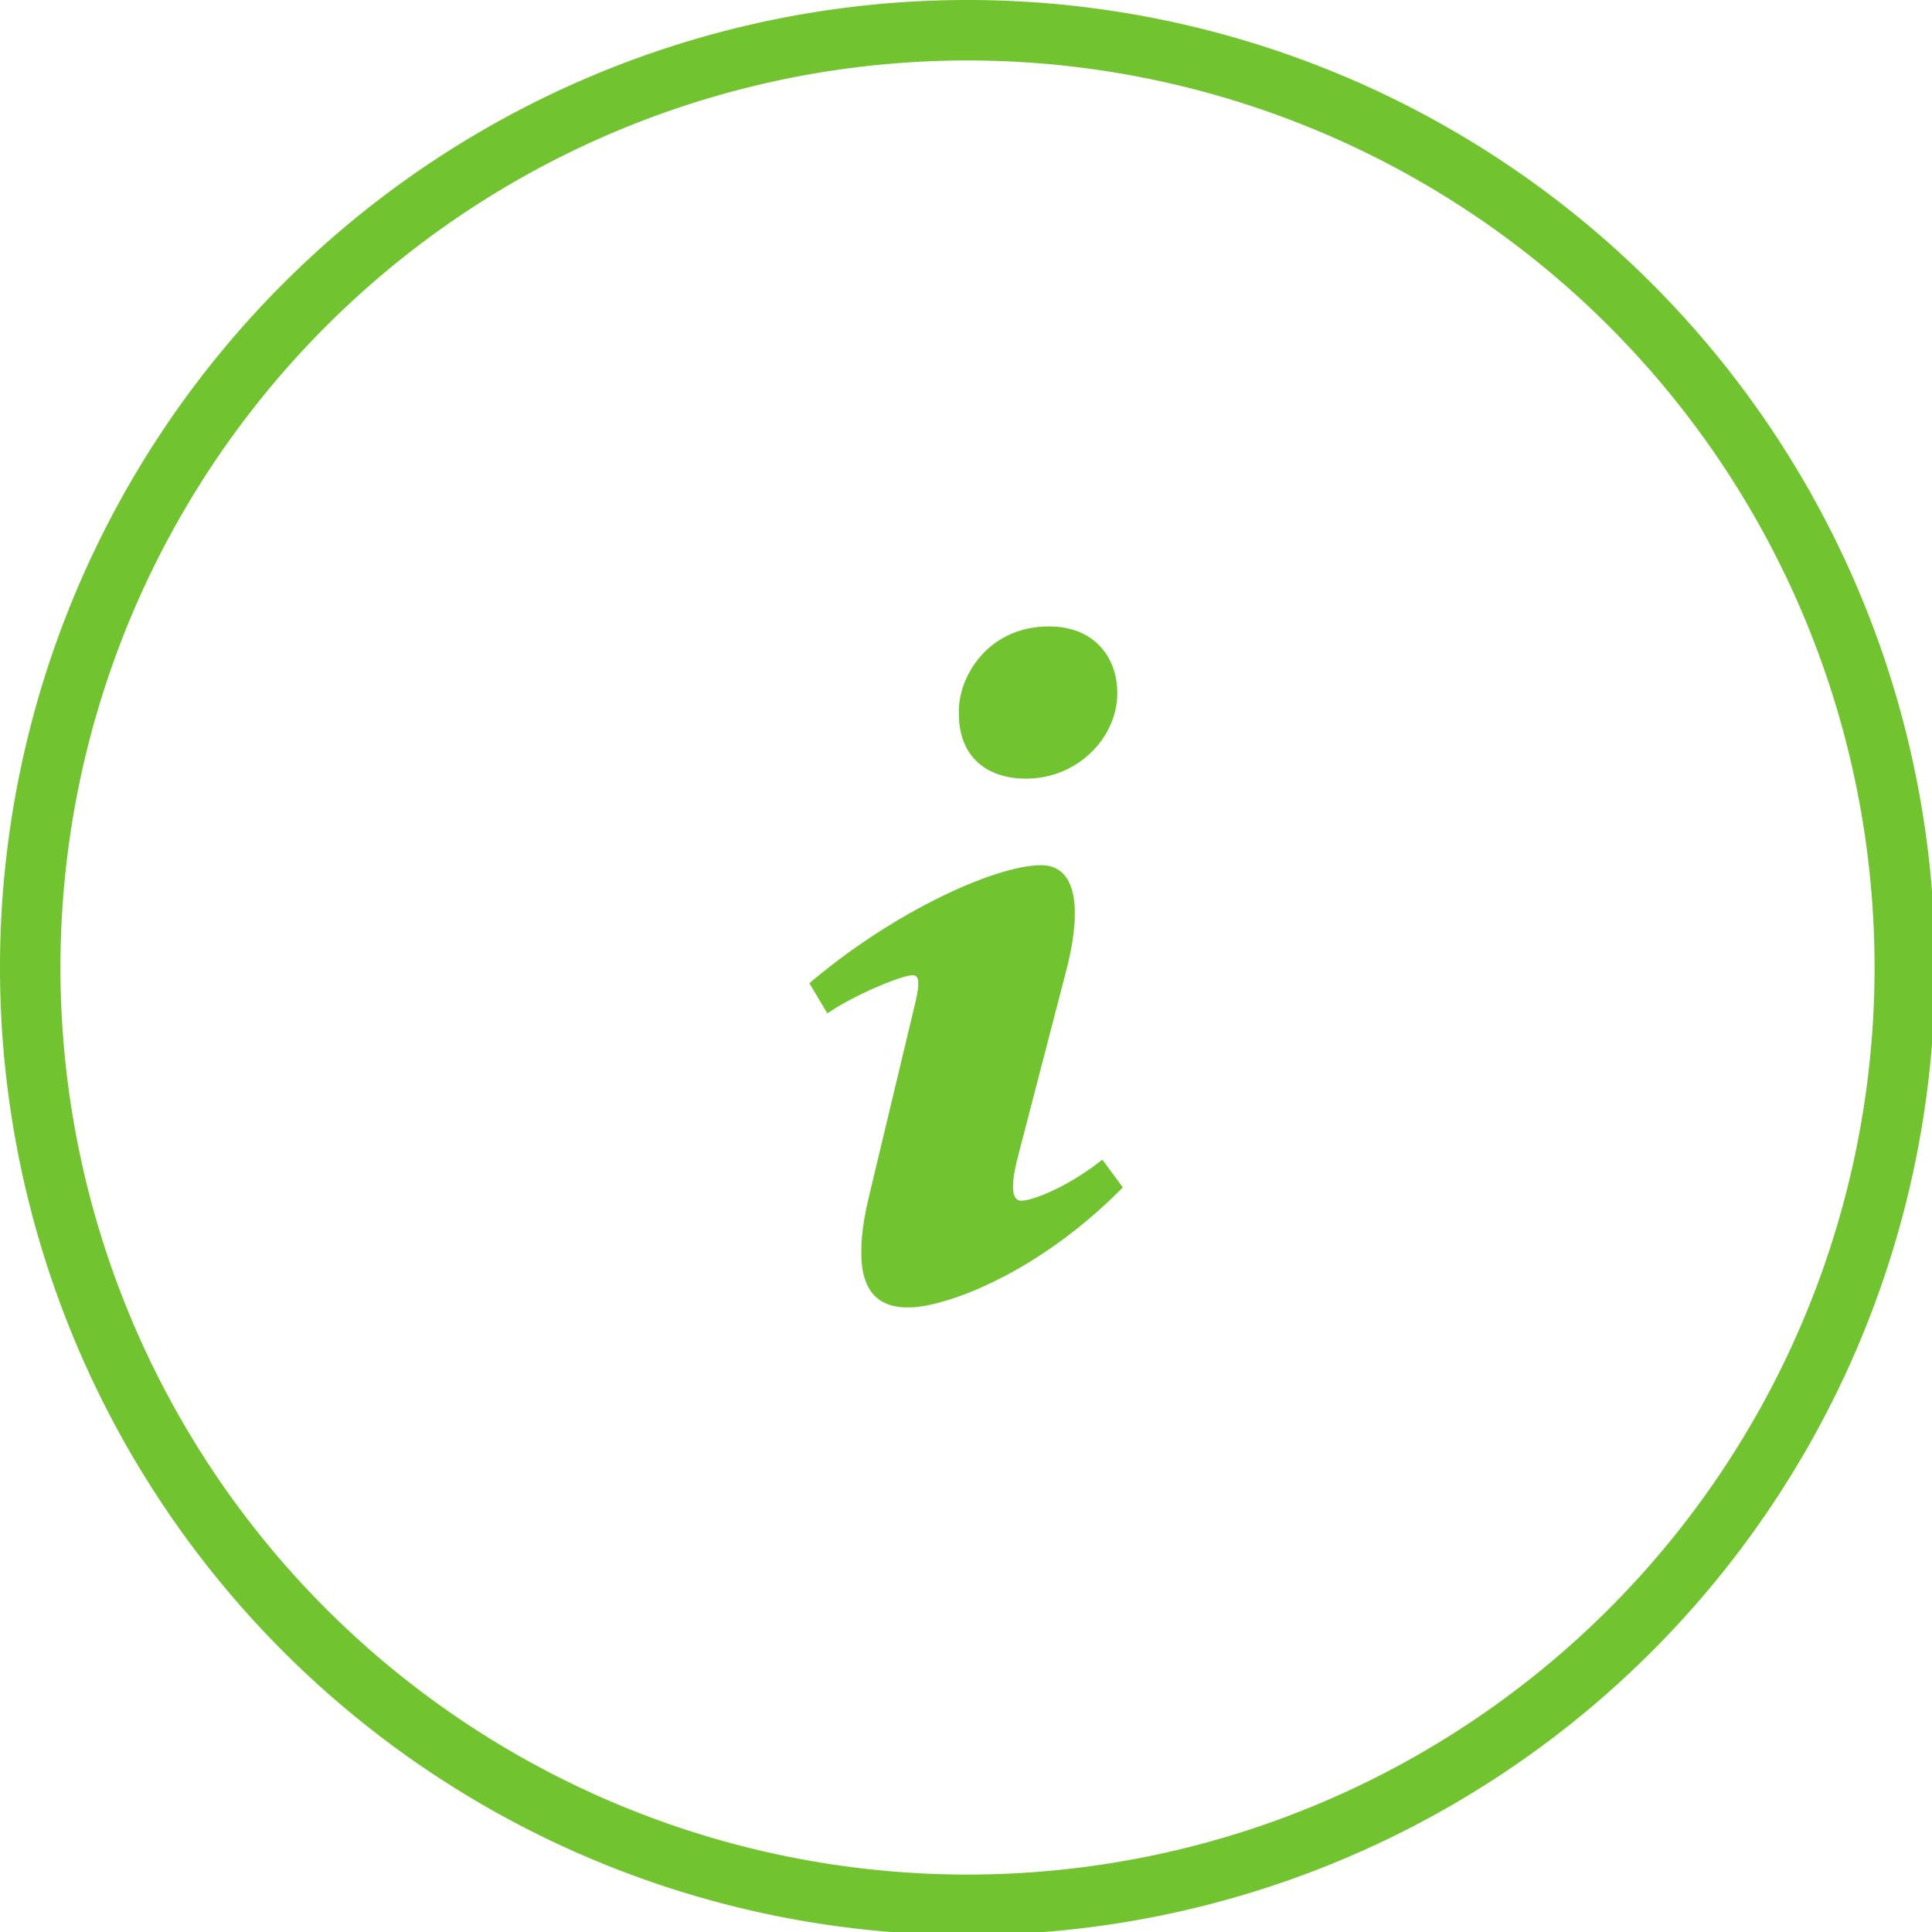 <?xml version="1.0" encoding="UTF-8" standalone="no"?> <svg xmlns:dc="http://purl.org/dc/elements/1.1/" xmlns:cc="http://creativecommons.org/ns#" xmlns:rdf="http://www.w3.org/1999/02/22-rdf-syntax-ns#" xmlns:svg="http://www.w3.org/2000/svg" xmlns="http://www.w3.org/2000/svg" xmlns:sodipodi="http://sodipodi.sourceforge.net/DTD/sodipodi-0.dtd" xmlns:inkscape="http://www.inkscape.org/namespaces/inkscape" width="512" height="512" viewBox="0 0 135.467 135.467" id="svg8" inkscape:version="1.0 (4035a4fb49, 2020-05-01)" sodipodi:docname="information-rounded.svg"> <defs id="defs2"> <pattern y="0" x="0" height="6" width="6" patternUnits="userSpaceOnUse" id="EMFhbasepattern"></pattern> <pattern y="0" x="0" height="6" width="6" patternUnits="userSpaceOnUse" id="EMFhbasepattern-0"></pattern> <pattern y="0" x="0" height="6" width="6" patternUnits="userSpaceOnUse" id="EMFhbasepattern-5"></pattern> <pattern y="0" x="0" height="6" width="6" patternUnits="userSpaceOnUse" id="EMFhbasepattern-54"></pattern> <pattern y="0" x="0" height="6" width="6" patternUnits="userSpaceOnUse" id="EMFhbasepattern-1"></pattern> <pattern y="0" x="0" height="6" width="6" patternUnits="userSpaceOnUse" id="EMFhbasepattern-3"></pattern> <pattern y="0" x="0" height="6" width="6" patternUnits="userSpaceOnUse" id="EMFhbasepattern-7"></pattern> <pattern y="0" x="0" height="6" width="6" patternUnits="userSpaceOnUse" id="EMFhbasepattern-15"></pattern> <pattern y="0" x="0" height="6" width="6" patternUnits="userSpaceOnUse" id="EMFhbasepattern-05"></pattern> <pattern y="0" x="0" height="6" width="6" patternUnits="userSpaceOnUse" id="EMFhbasepattern-4"></pattern> <pattern y="0" x="0" height="6" width="6" patternUnits="userSpaceOnUse" id="EMFhbasepattern-38"></pattern> <pattern y="0" x="0" height="6" width="6" patternUnits="userSpaceOnUse" id="EMFhbasepattern-74"></pattern> <pattern y="0" x="0" height="6" width="6" patternUnits="userSpaceOnUse" id="EMFhbasepattern-9"></pattern> <pattern y="0" x="0" height="6" width="6" patternUnits="userSpaceOnUse" id="EMFhbasepattern-6"></pattern> <pattern y="0" x="0" height="6" width="6" patternUnits="userSpaceOnUse" id="EMFhbasepattern-17"></pattern> <pattern y="0" x="0" height="6" width="6" patternUnits="userSpaceOnUse" id="EMFhbasepattern-2"></pattern> <pattern y="0" x="0" height="6" width="6" patternUnits="userSpaceOnUse" id="EMFhbasepattern-65"></pattern> <pattern y="0" x="0" height="6" width="6" patternUnits="userSpaceOnUse" id="EMFhbasepattern-00"></pattern> <pattern y="0" x="0" height="6" width="6" patternUnits="userSpaceOnUse" id="EMFhbasepattern-92"></pattern> <pattern y="0" x="0" height="6" width="6" patternUnits="userSpaceOnUse" id="EMFhbasepattern-75"></pattern> <pattern y="0" x="0" height="6" width="6" patternUnits="userSpaceOnUse" id="EMFhbasepattern-10"></pattern> <pattern y="0" x="0" height="6" width="6" patternUnits="userSpaceOnUse" id="EMFhbasepattern-69"></pattern> <pattern y="0" x="0" height="6" width="6" patternUnits="userSpaceOnUse" id="EMFhbasepattern-8"></pattern> <pattern y="0" x="0" height="6" width="6" patternUnits="userSpaceOnUse" id="EMFhbasepattern-82"></pattern> <pattern y="0" x="0" height="6" width="6" patternUnits="userSpaceOnUse" id="EMFhbasepattern-94"></pattern> <pattern y="0" x="0" height="6" width="6" patternUnits="userSpaceOnUse" id="EMFhbasepattern-78"></pattern> <pattern y="0" x="0" height="6" width="6" patternUnits="userSpaceOnUse" id="EMFhbasepattern-13"></pattern> <pattern y="0" x="0" height="6" width="6" patternUnits="userSpaceOnUse" id="EMFhbasepattern-90"></pattern> <pattern y="0" x="0" height="6" width="6" patternUnits="userSpaceOnUse" id="EMFhbasepattern-909"></pattern> <pattern id="EMFhbasepattern-104" patternUnits="userSpaceOnUse" width="6" height="6" x="0" y="0"></pattern> </defs>  <g inkscape:label="Слой 1" inkscape:groupmode="layer" id="layer1"> <path id="path501400" d="m 63.37,91.671 c -0.457,-0.032 -0.828,-0.108 -1.16,-0.238 -0.115,-0.045 -0.309,-0.14 -0.4,-0.196 -0.242,-0.148 -0.453,-0.329 -0.621,-0.533 -0.324,-0.392 -0.549,-0.898 -0.675,-1.519 -0.035,-0.171 -0.056,-0.309 -0.078,-0.497 -0.036,-0.319 -0.041,-0.413 -0.04,-0.918 2.1e-4,-0.38 0.004,-0.539 0.015,-0.699 0.08,-1.088 0.266,-2.163 0.617,-3.581 0.05,-0.203 0.73,-3.048 1.512,-6.323 0.781,-3.275 1.461,-6.118 1.511,-6.319 0.198,-0.793 0.295,-1.276 0.331,-1.647 0.006,-0.06 0.008,-0.178 0.006,-0.277 -0.003,-0.137 -0.008,-0.187 -0.022,-0.24 -0.024,-0.09 -0.062,-0.163 -0.109,-0.206 -0.05,-0.047 -0.074,-0.061 -0.136,-0.08 -0.066,-0.02 -0.205,-0.02 -0.32,4.62e-4 -0.312,0.055 -0.76,0.19 -1.306,0.395 -1.517,0.568 -3.271,1.446 -4.393,2.197 -0.069,0.046 -0.09,0.056 -0.098,0.048 -0.014,-0.015 -1.252,-2.09 -1.251,-2.097 9.3e-4,-0.011 0.589,-0.496 0.997,-0.823 0.75,-0.6 1.52,-1.176 2.307,-1.728 2.548,-1.786 5.259,-3.304 7.782,-4.358 1.441,-0.602 2.811,-1.038 3.877,-1.234 0.438,-0.08 0.79,-0.121 1.154,-0.133 0.179,-0.006 0.373,0.004 0.531,0.028 0.219,0.033 0.429,0.096 0.609,0.183 0.206,0.1 0.34,0.194 0.502,0.352 0.12,0.117 0.188,0.2 0.29,0.352 0.283,0.425 0.461,1.004 0.533,1.731 0.026,0.261 0.034,0.511 0.029,0.874 -0.006,0.438 -0.028,0.754 -0.081,1.208 -0.092,0.774 -0.254,1.618 -0.487,2.535 -0.07,0.275 -0.953,3.677 -3.355,12.923 -0.065,0.251 -0.138,0.538 -0.161,0.637 -0.124,0.521 -0.202,0.977 -0.237,1.375 -0.016,0.177 -0.013,0.506 0.005,0.642 0.057,0.437 0.224,0.657 0.521,0.686 0.126,0.012 0.401,-0.032 0.685,-0.11 0.524,-0.144 1.126,-0.382 1.809,-0.716 0.952,-0.466 1.94,-1.076 2.834,-1.75 0.104,-0.078 0.234,-0.179 0.29,-0.222 0.056,-0.044 0.105,-0.079 0.11,-0.077 0.005,0.002 0.328,0.439 0.719,0.971 l 0.71,0.969 -0.076,0.083 c -0.083,0.09 -0.718,0.709 -0.957,0.932 -0.964,0.903 -1.928,1.712 -2.966,2.49 -1.381,1.035 -2.823,1.95 -4.284,2.718 -0.428,0.225 -1.035,0.521 -1.485,0.725 -1.157,0.522 -2.31,0.934 -3.318,1.185 -0.535,0.133 -0.951,0.21 -1.415,0.26 -0.135,0.015 -0.239,0.019 -0.488,0.021 -0.174,0.002 -0.338,7.81e-4 -0.365,-7.82e-4 z m 8.296,-37.081 c -0.683,-0.026 -1.306,-0.148 -1.863,-0.366 -0.169,-0.066 -0.472,-0.214 -0.611,-0.297 -0.299,-0.181 -0.519,-0.351 -0.752,-0.584 -0.248,-0.248 -0.444,-0.504 -0.619,-0.813 -0.069,-0.122 -0.169,-0.328 -0.224,-0.461 -0.152,-0.372 -0.262,-0.803 -0.316,-1.23 -0.027,-0.218 -0.035,-0.322 -0.045,-0.561 -0.01,-0.255 10e-4,-0.708 0.022,-0.903 0.044,-0.421 0.129,-0.807 0.269,-1.226 0.185,-0.554 0.465,-1.109 0.809,-1.599 0.17,-0.243 0.354,-0.47 0.563,-0.694 0.401,-0.43 0.893,-0.819 1.408,-1.113 0.159,-0.091 0.491,-0.254 0.658,-0.323 0.399,-0.165 0.787,-0.283 1.205,-0.365 0.457,-0.09 0.907,-0.132 1.404,-0.132 0.593,-1.04e-4 1.138,0.076 1.661,0.233 0.26,0.078 0.495,0.172 0.747,0.299 0.408,0.206 0.744,0.448 1.064,0.768 0.337,0.337 0.596,0.703 0.813,1.148 0.424,0.872 0.58,1.956 0.43,2.989 -0.055,0.382 -0.155,0.771 -0.291,1.14 -0.103,0.278 -0.268,0.629 -0.42,0.892 -0.197,0.341 -0.444,0.686 -0.714,0.995 -0.124,0.142 -0.365,0.386 -0.512,0.52 -0.445,0.403 -0.929,0.734 -1.463,1 -0.632,0.316 -1.333,0.532 -2.029,0.626 -0.23,0.031 -0.42,0.047 -0.665,0.057 -0.233,0.009 -0.269,0.009 -0.527,-2.8e-4 z" style="fill:#71c32f;fill-opacity:1;stroke-width:0.009"></path> <path transform="scale(0.265)" d="M 256,0 A 256,256 0 0 0 0,256 256,256 0 0 0 256,512 256,256 0 0 0 512,256 256,256 0 0 0 256,0 Z m -0.508,16 A 240,240 0 0 1 256,16 240,240 0 0 1 496,256 240,240 0 0 1 256,496 240,240 0 0 1 16,256 240,240 0 0 1 255.492,16 Z" style="fill:#71c32f;stroke-width:2.368" id="path501900"></path> </g> </svg> 